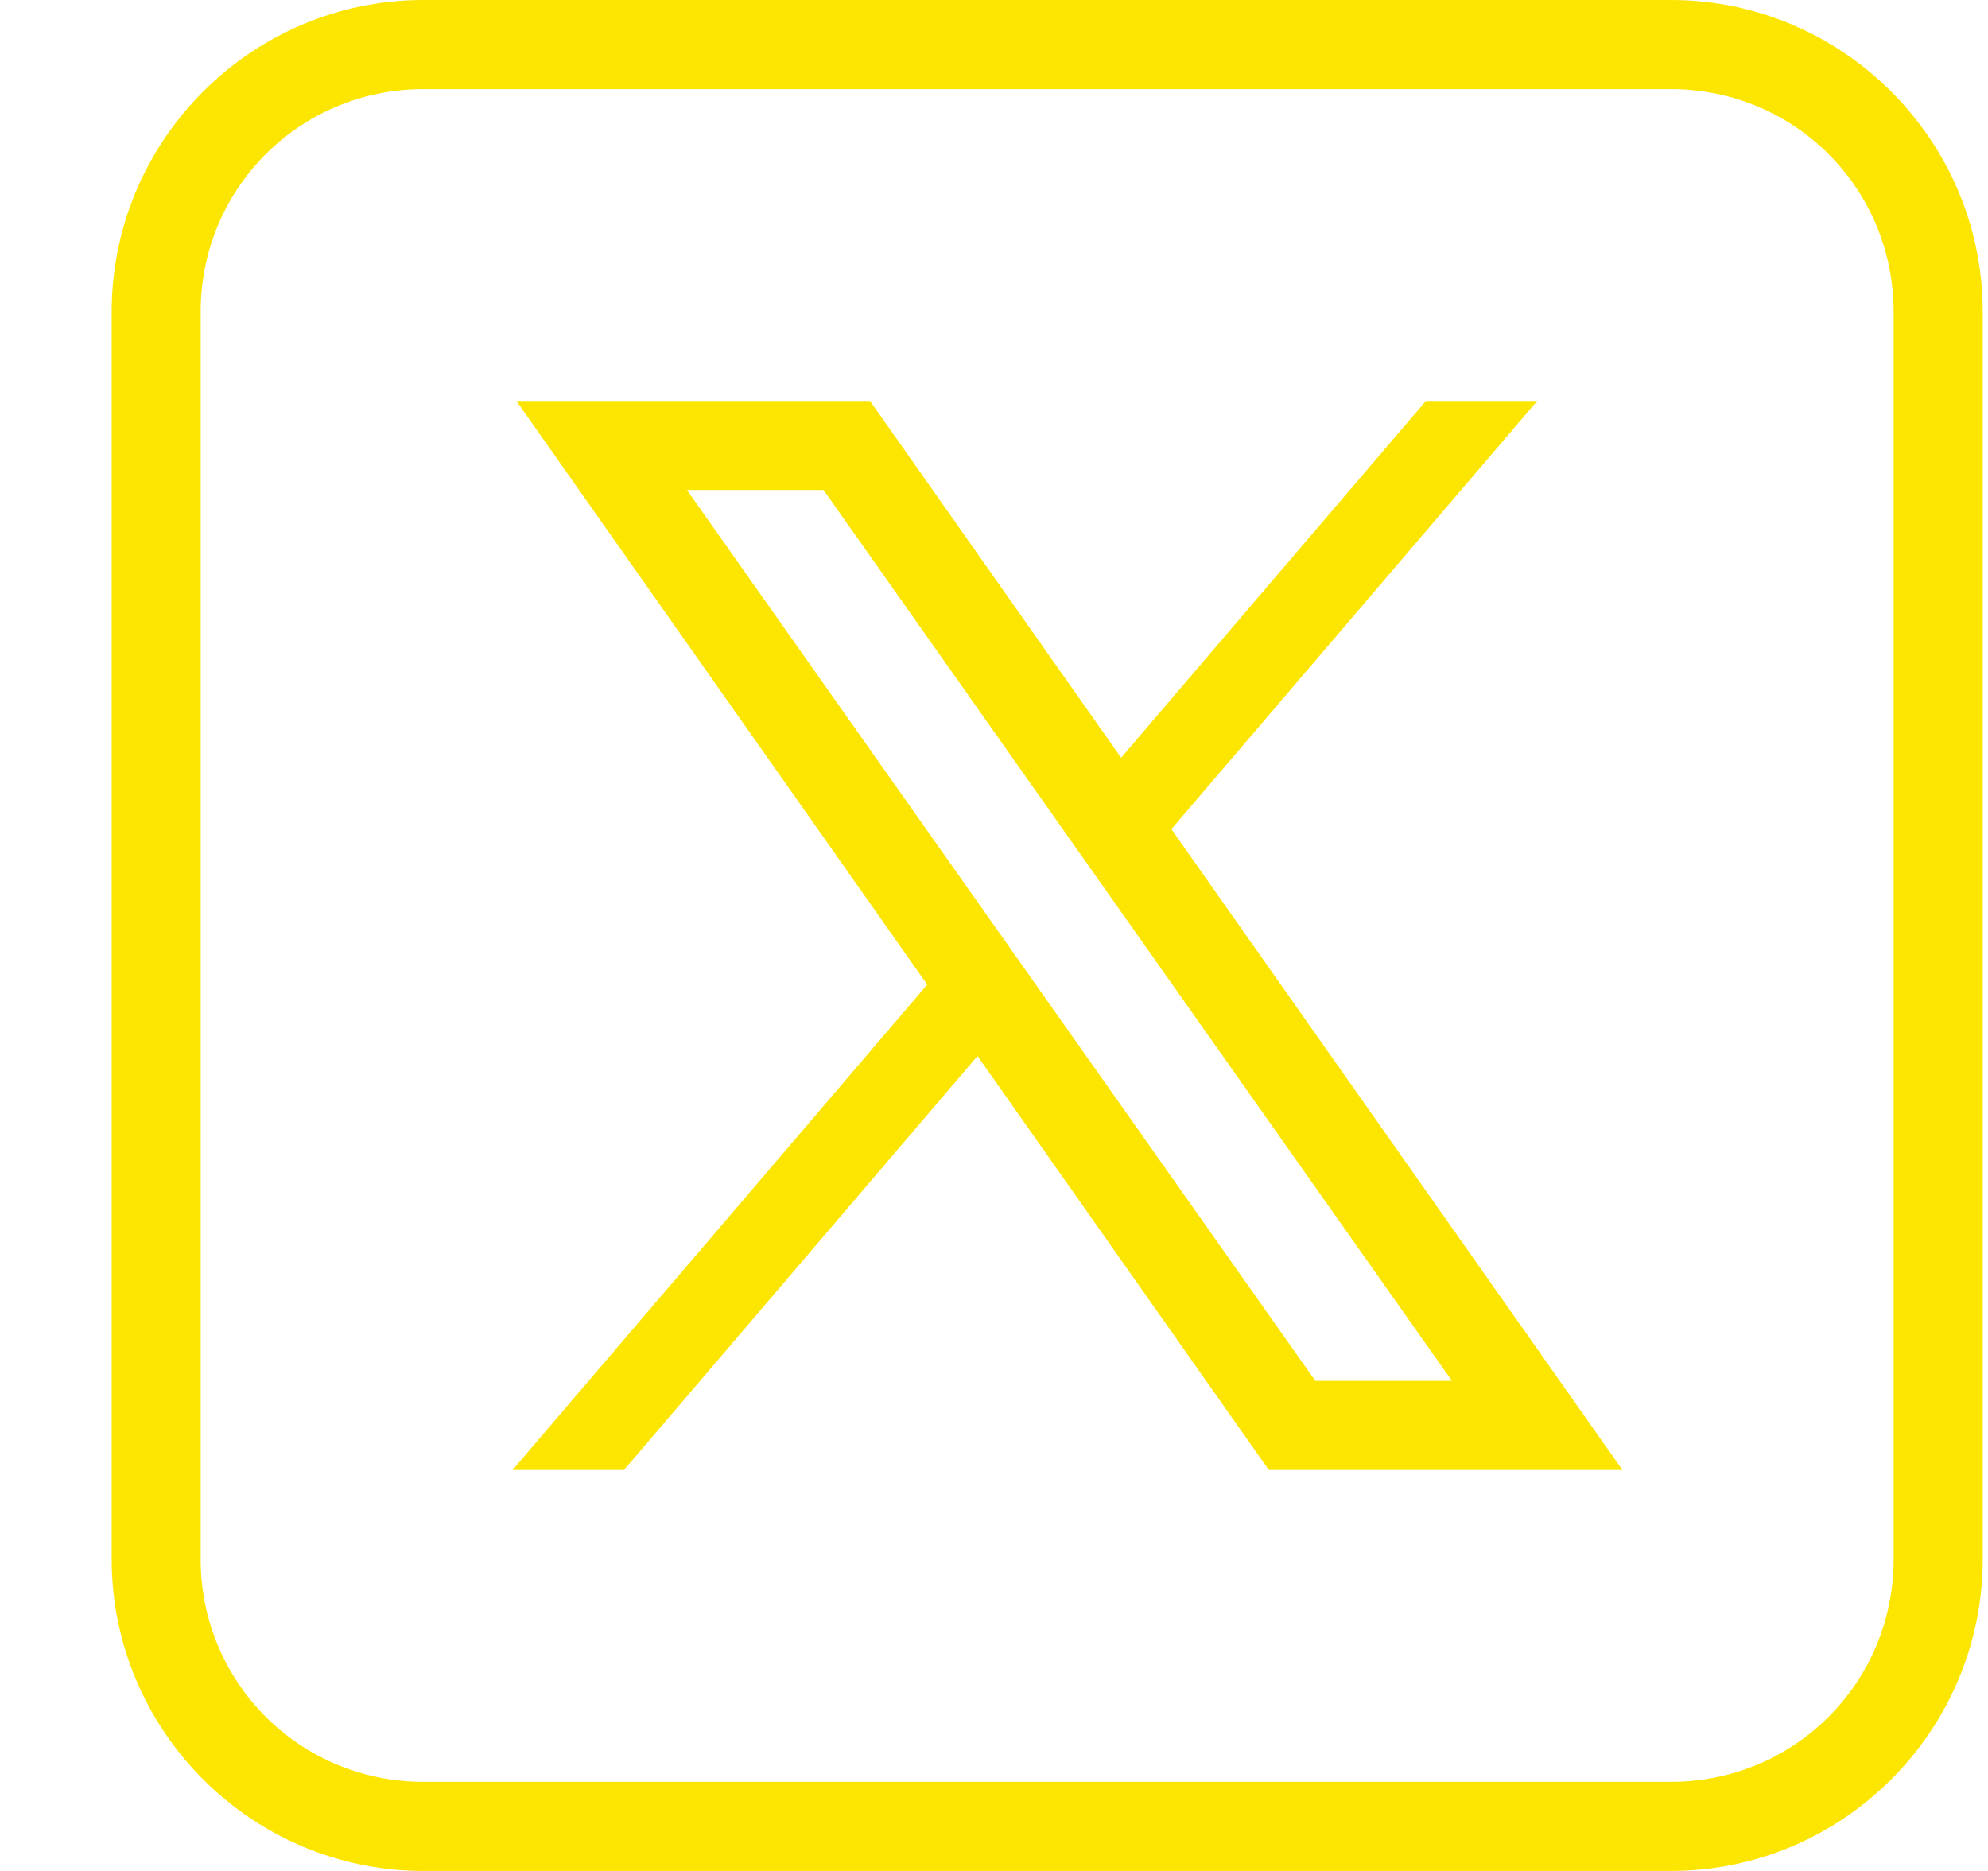 <svg width="17" height="16" viewBox="0 0 17 16" fill="none" xmlns="http://www.w3.org/2000/svg">
<path d="M3.621 0C2.153 0 0.955 1.198 0.955 2.667V13.333C0.955 14.802 2.153 16 3.621 16H14.288C15.756 16 16.955 14.802 16.955 13.333V2.667C16.955 1.198 15.756 0 14.288 0H3.621ZM3.621 0.762H14.288C15.345 0.762 16.193 1.61 16.193 2.667V13.333C16.193 14.39 15.345 15.238 14.288 15.238H3.621C2.565 15.238 1.716 14.39 1.716 13.333V2.667C1.716 1.61 2.565 0.762 3.621 0.762ZM4.416 3.429L7.929 8.42L4.383 12.571H5.336L8.359 9.031L10.85 12.571H13.874L10.017 7.091L13.145 3.429H12.193L9.587 6.48L7.44 3.429H4.416ZM5.874 4.19H7.042L12.416 11.809H11.248L5.874 4.19Z" fill="#FCE600"/>
</svg>

